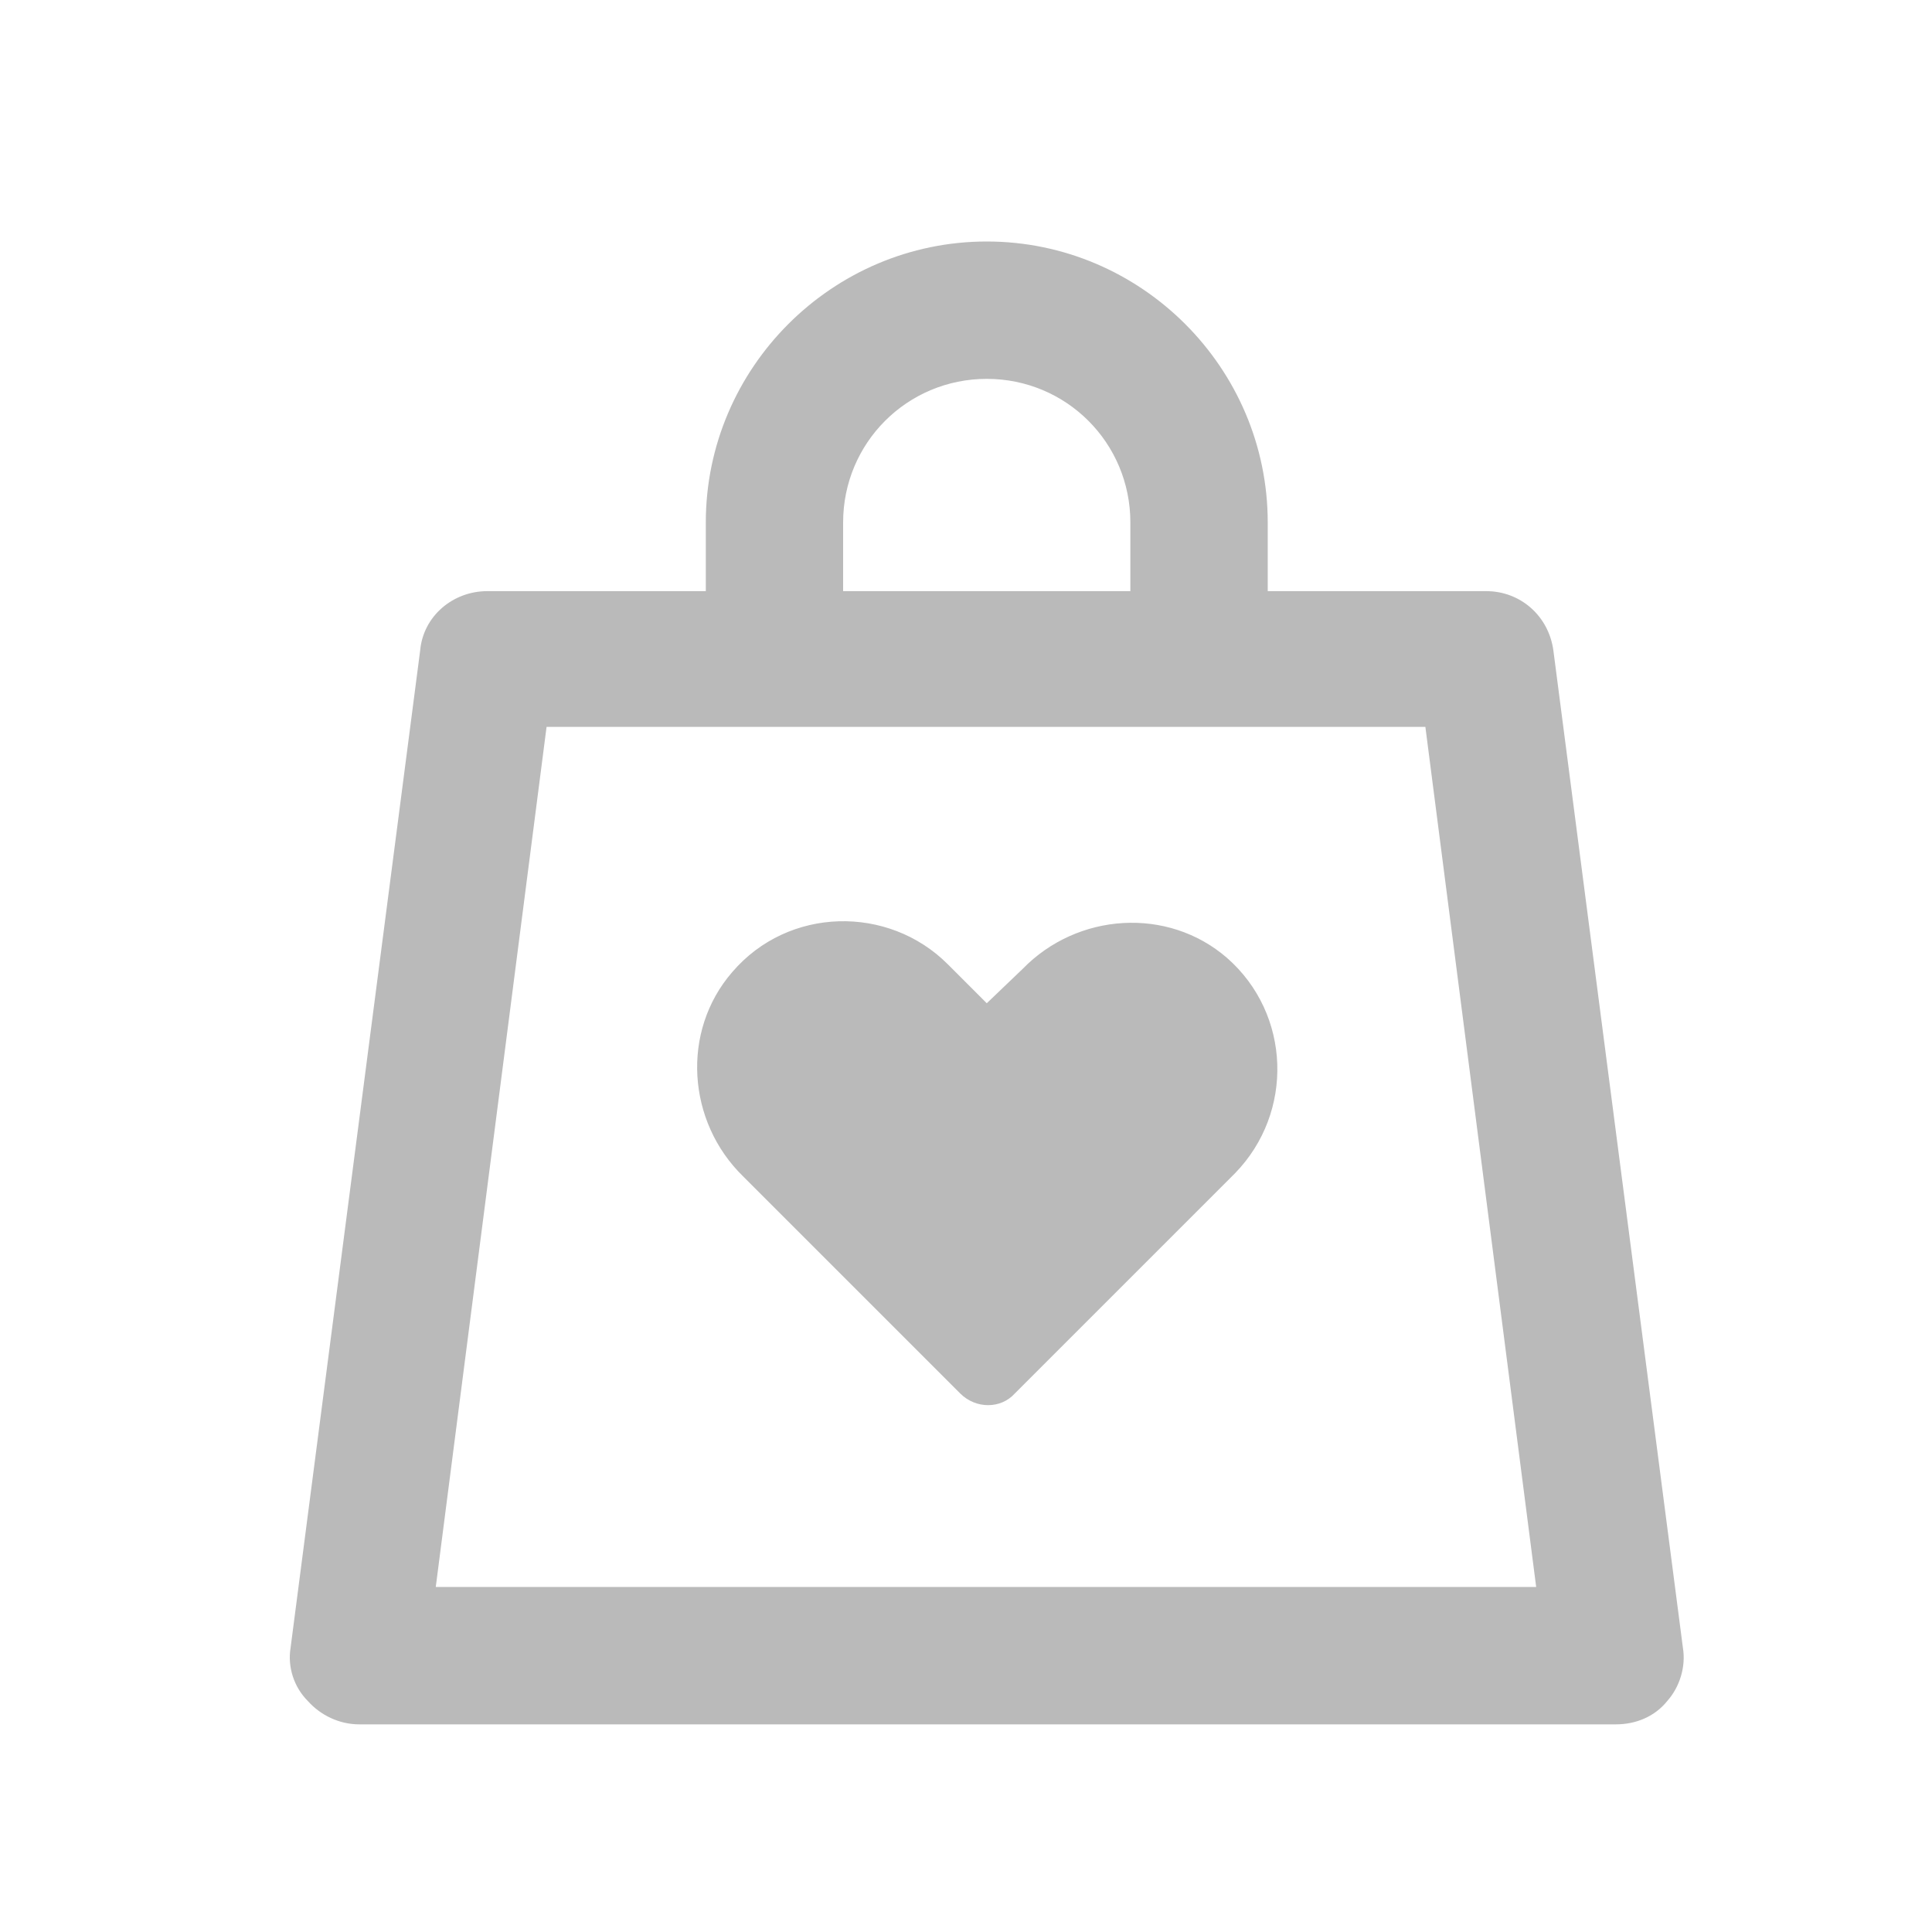 <svg width="40" height="40" viewBox="0 0 40 40" fill="none" xmlns="http://www.w3.org/2000/svg">
<g id="noun-shopping-3407631 1">
<g id="Group">
<g id="Group_2">
<g id="Group_3">
<path id="Vector" d="M25.406 19.834C24.178 18.767 22.304 18.896 21.173 20.06L20.43 20.771L19.622 19.963C18.394 18.735 16.325 18.767 15.162 20.124C14.095 21.352 14.225 23.227 15.388 24.358L19.88 28.85C20.203 29.173 20.721 29.173 21.011 28.85L25.568 24.293C26.796 23.033 26.731 20.997 25.406 19.834Z" fill="#BABABA"/>
<path id="Vector_2" d="M34.843 34.117L32.161 13.467C32.064 12.756 31.482 12.239 30.771 12.239H26.247V10.817C26.247 7.618 23.629 5 20.43 5C17.23 5 14.613 7.618 14.613 10.817V12.239H10.088C9.377 12.239 8.763 12.756 8.699 13.467L6.016 34.117C5.952 34.505 6.081 34.925 6.372 35.216C6.63 35.507 7.018 35.701 7.438 35.701H33.453C33.873 35.701 34.261 35.539 34.52 35.216C34.778 34.925 34.907 34.505 34.843 34.117ZM17.456 10.817C17.456 9.169 18.782 7.844 20.43 7.844C22.078 7.844 23.403 9.169 23.403 10.817V12.239H17.456V10.817ZM9.022 32.857L11.316 15.05H29.511L31.805 32.857H9.022Z" fill="#BABABA"/>
</g>
</g>
</g>
</g>
</svg>
